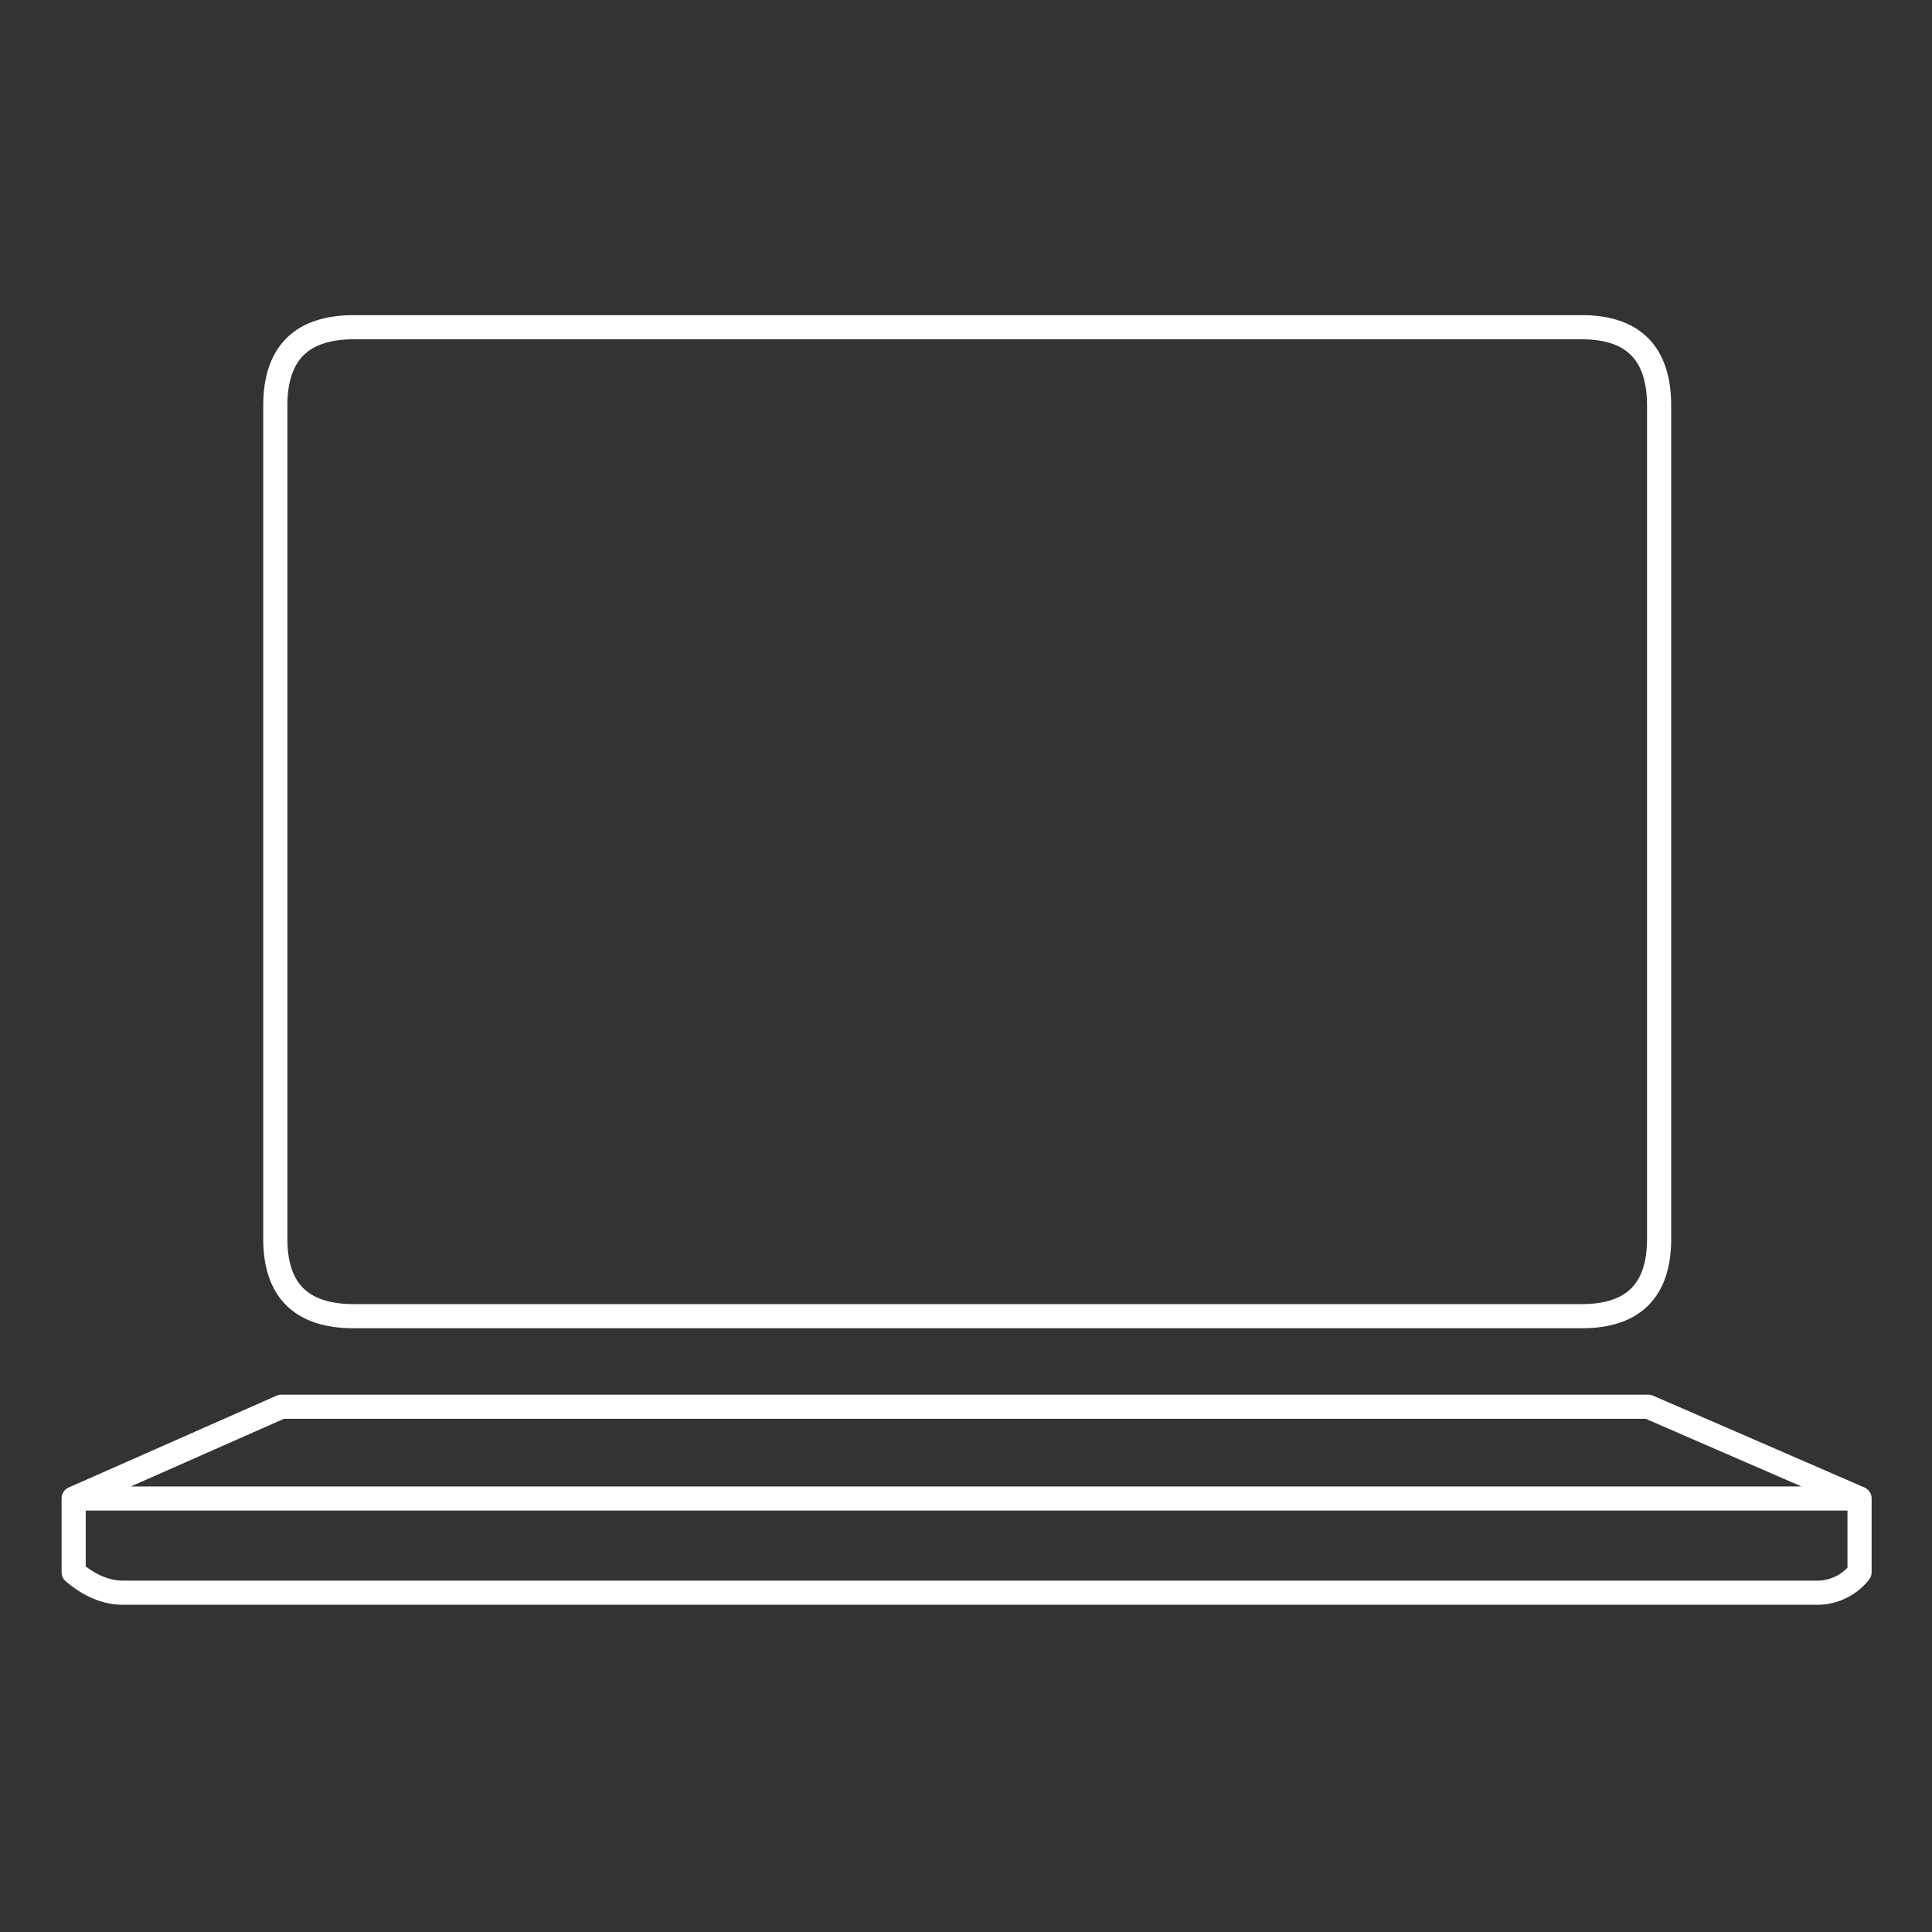 <svg xmlns="http://www.w3.org/2000/svg" width="80" height="80"><rect width="100%" height="100%" fill="#333333" stroke="none"/><path d="M11.4 16.8v34.5c0 2.133 1.083 3.2 3.25 3.2H65.5c2.133 0 3.2-1.067 3.2-3.2V16.8c0-2.167-1.067-3.25-3.2-3.25H14.65c-2.167 0-3.25 1.083-3.25 3.25zM77 62.05v3.05a2.226 2.226 0 01-1.8.85H5.1c-.7 0-1.383-.283-2.05-.85v-3.05l8.6-3.8h56.6l8.75 3.8H3.05" stroke="#FFF" fill="none" stroke-linecap="round" stroke-linejoin="round"/></svg>